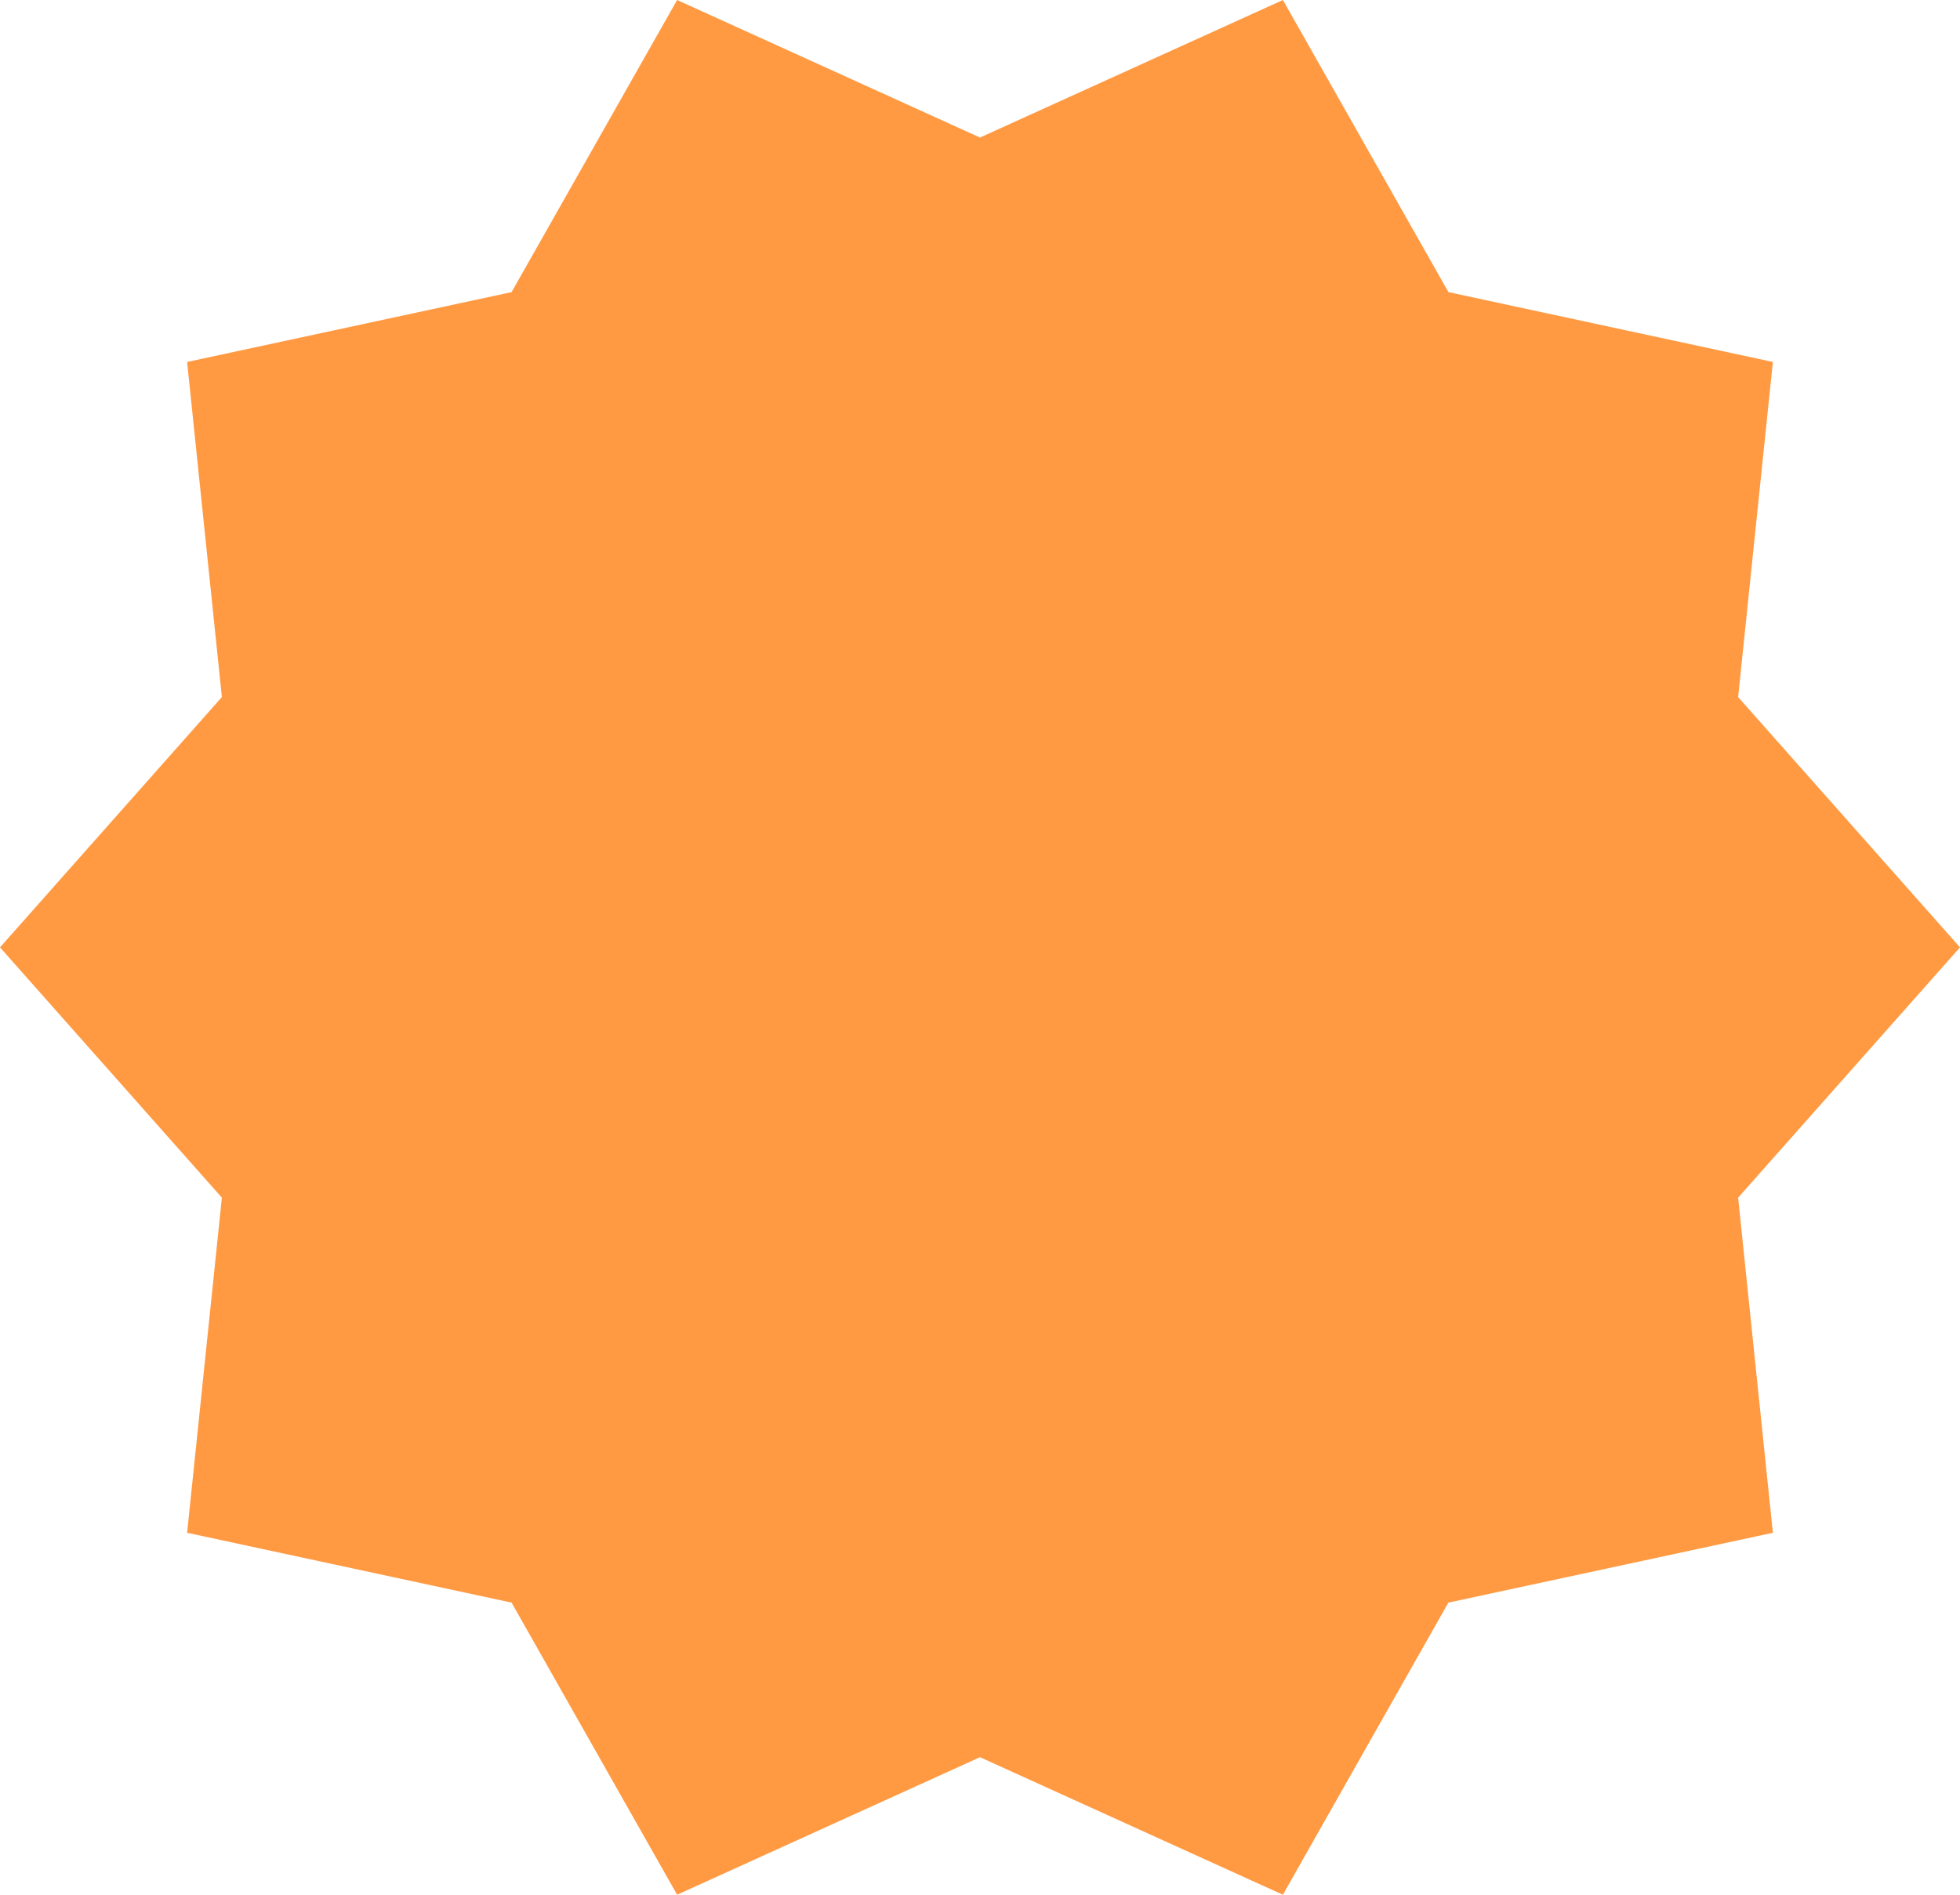<svg width="30" height="29" viewBox="0 0 30 29" fill="none" xmlns="http://www.w3.org/2000/svg">
    <path d="M26.604 10.669L30 14.5L26.604 18.331L27.136 23.46L22.169 24.529L19.636 29L15 26.895L10.364 29L7.83 24.529L2.864 23.46L3.396 18.331L0 14.5L3.396 10.669L2.864 5.54L7.83 4.471L10.364 0L15 2.105L19.636 0L22.17 4.471L27.136 5.54L26.604 10.669Z" fill="#FF9A43"/>
</svg>
